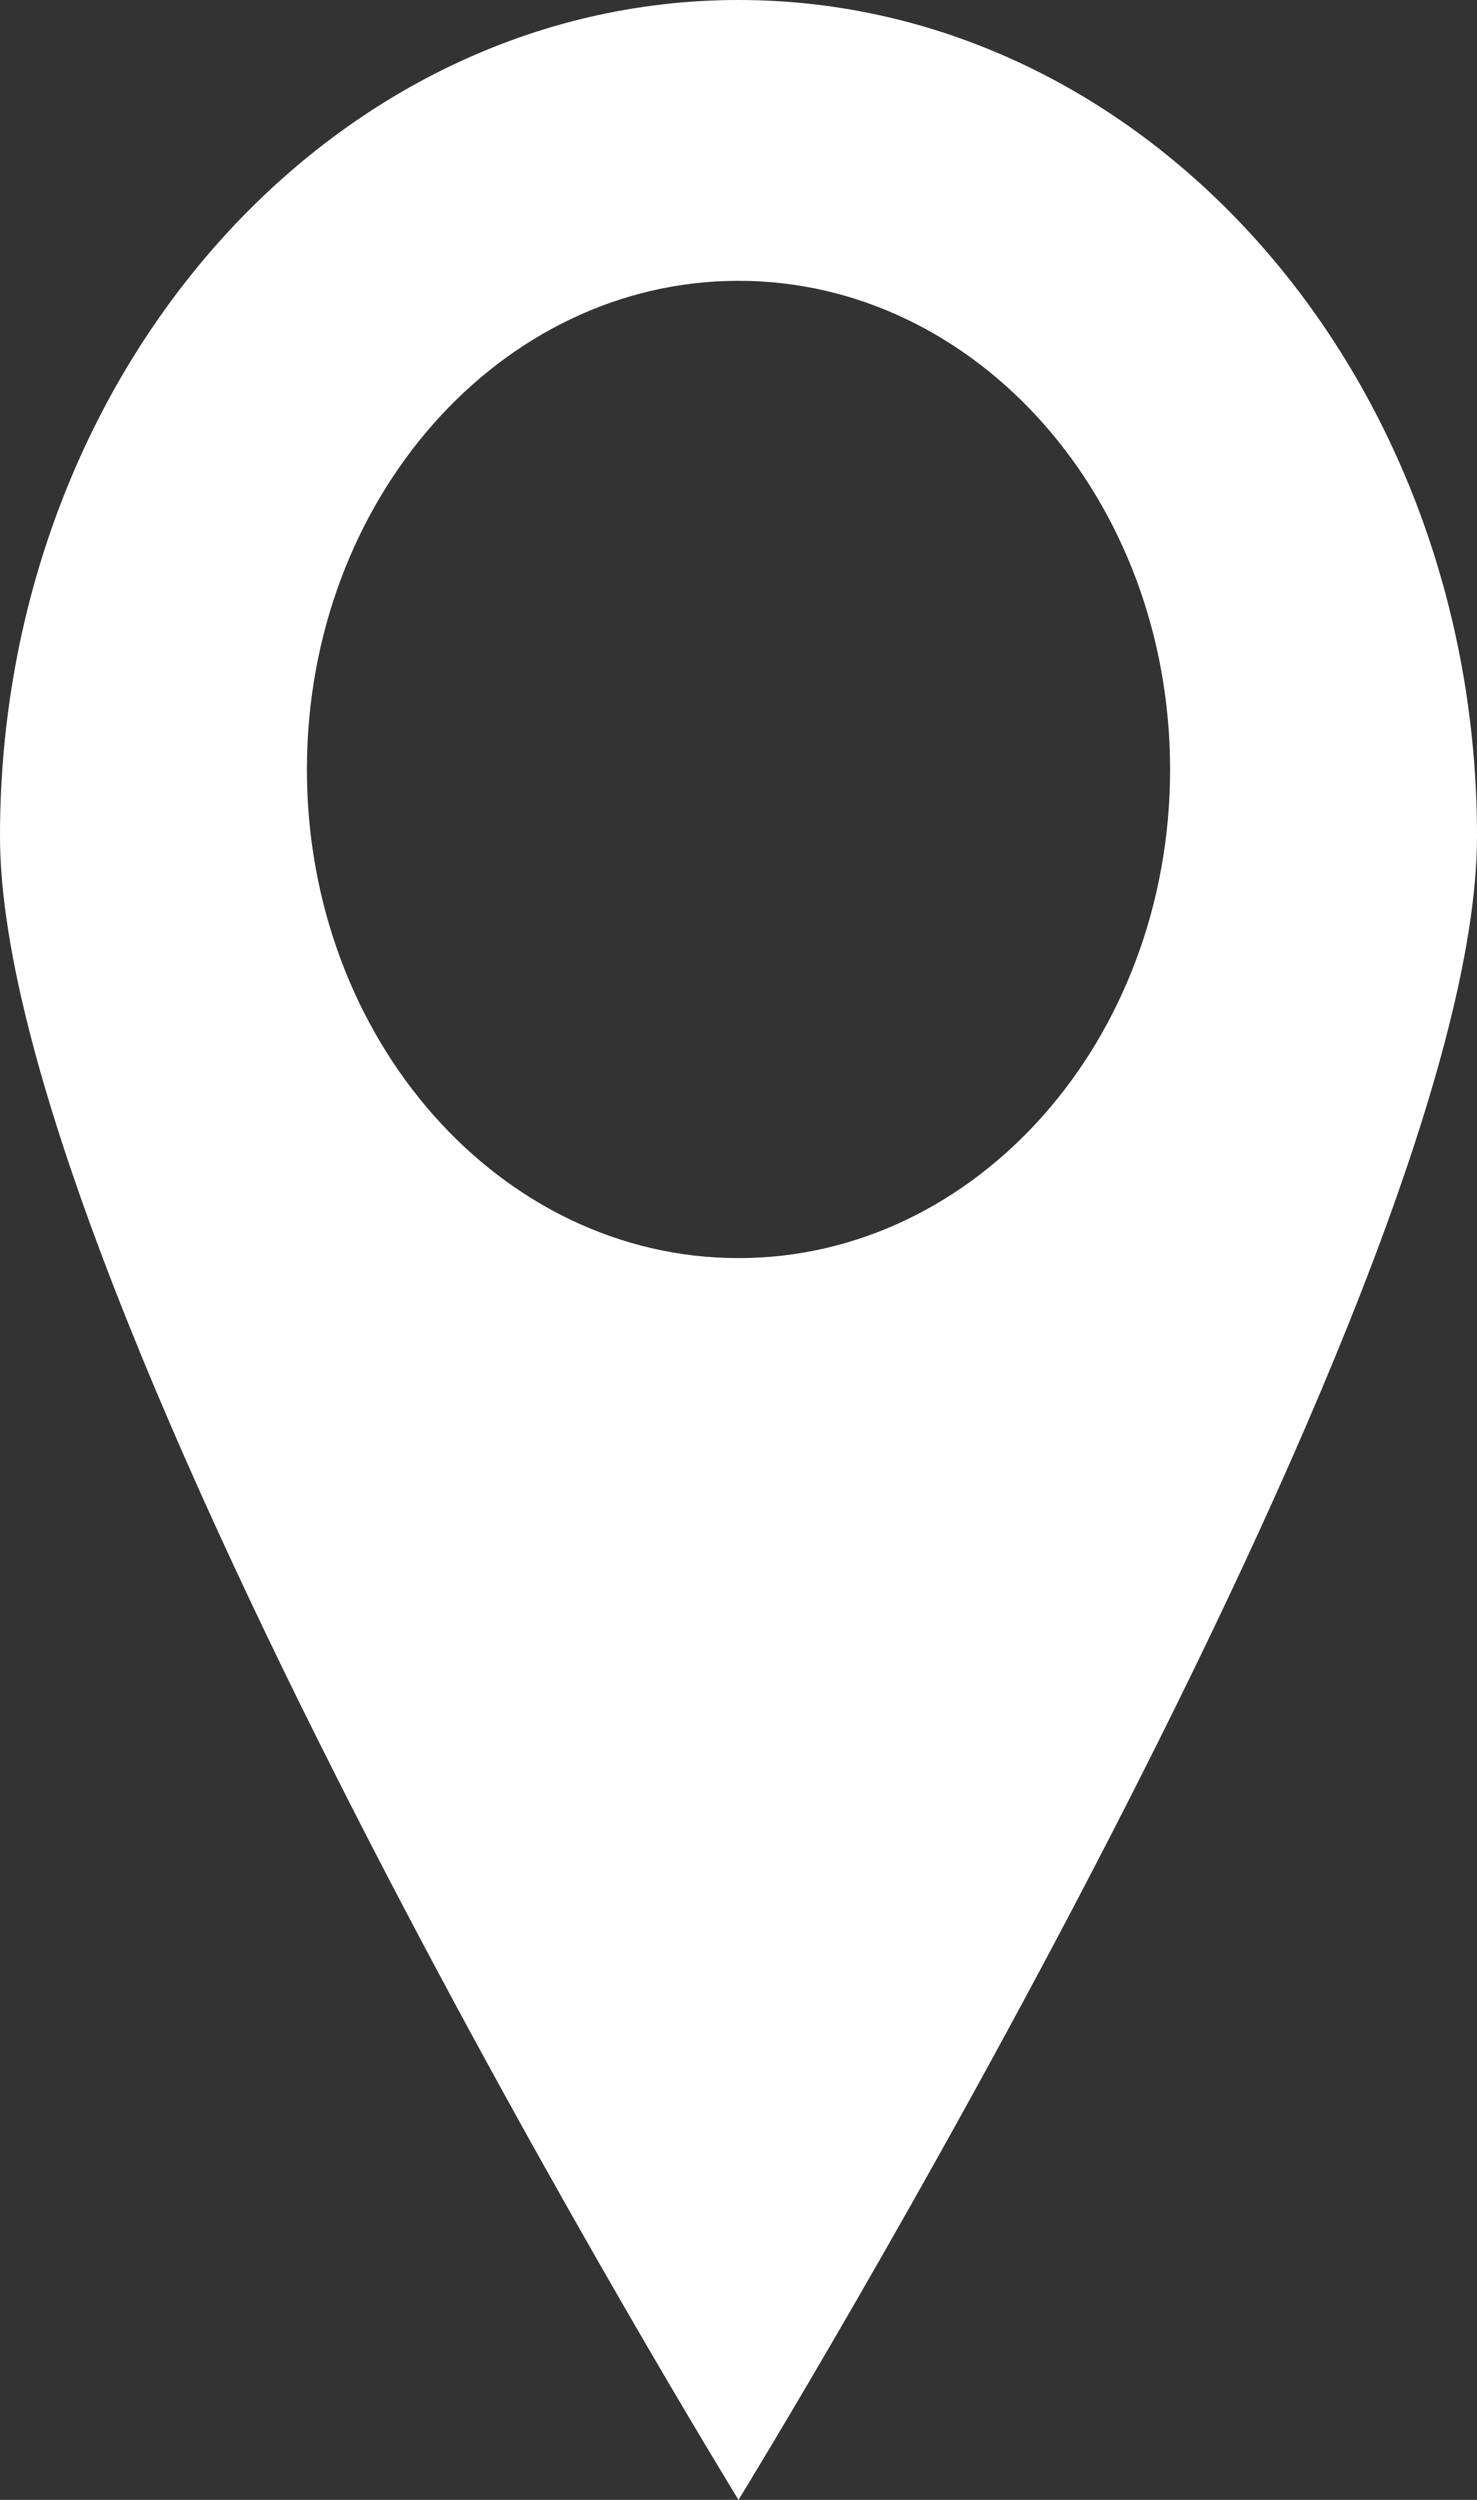 <?xml version="1.0" encoding="UTF-8"?> <svg xmlns="http://www.w3.org/2000/svg" width="52" height="88" viewBox="0 0 52 88" fill="none"><rect x="0" y="0" width="52" height="88" fill="#333333" stroke="none"/> <path d="M26 0C11.642 0 0 13.179 0 29.434C0 45.689 26 88 26 88C26 88 52 45.689 52 29.434C52 13.179 40.358 0 26 0ZM26 44.288C17.608 44.288 10.805 36.586 10.805 27.087C10.805 17.587 17.608 9.885 26 9.885C34.392 9.885 41.195 17.587 41.195 27.087C41.195 36.586 34.392 44.288 26 44.288Z" fill="white"></path> </svg> 